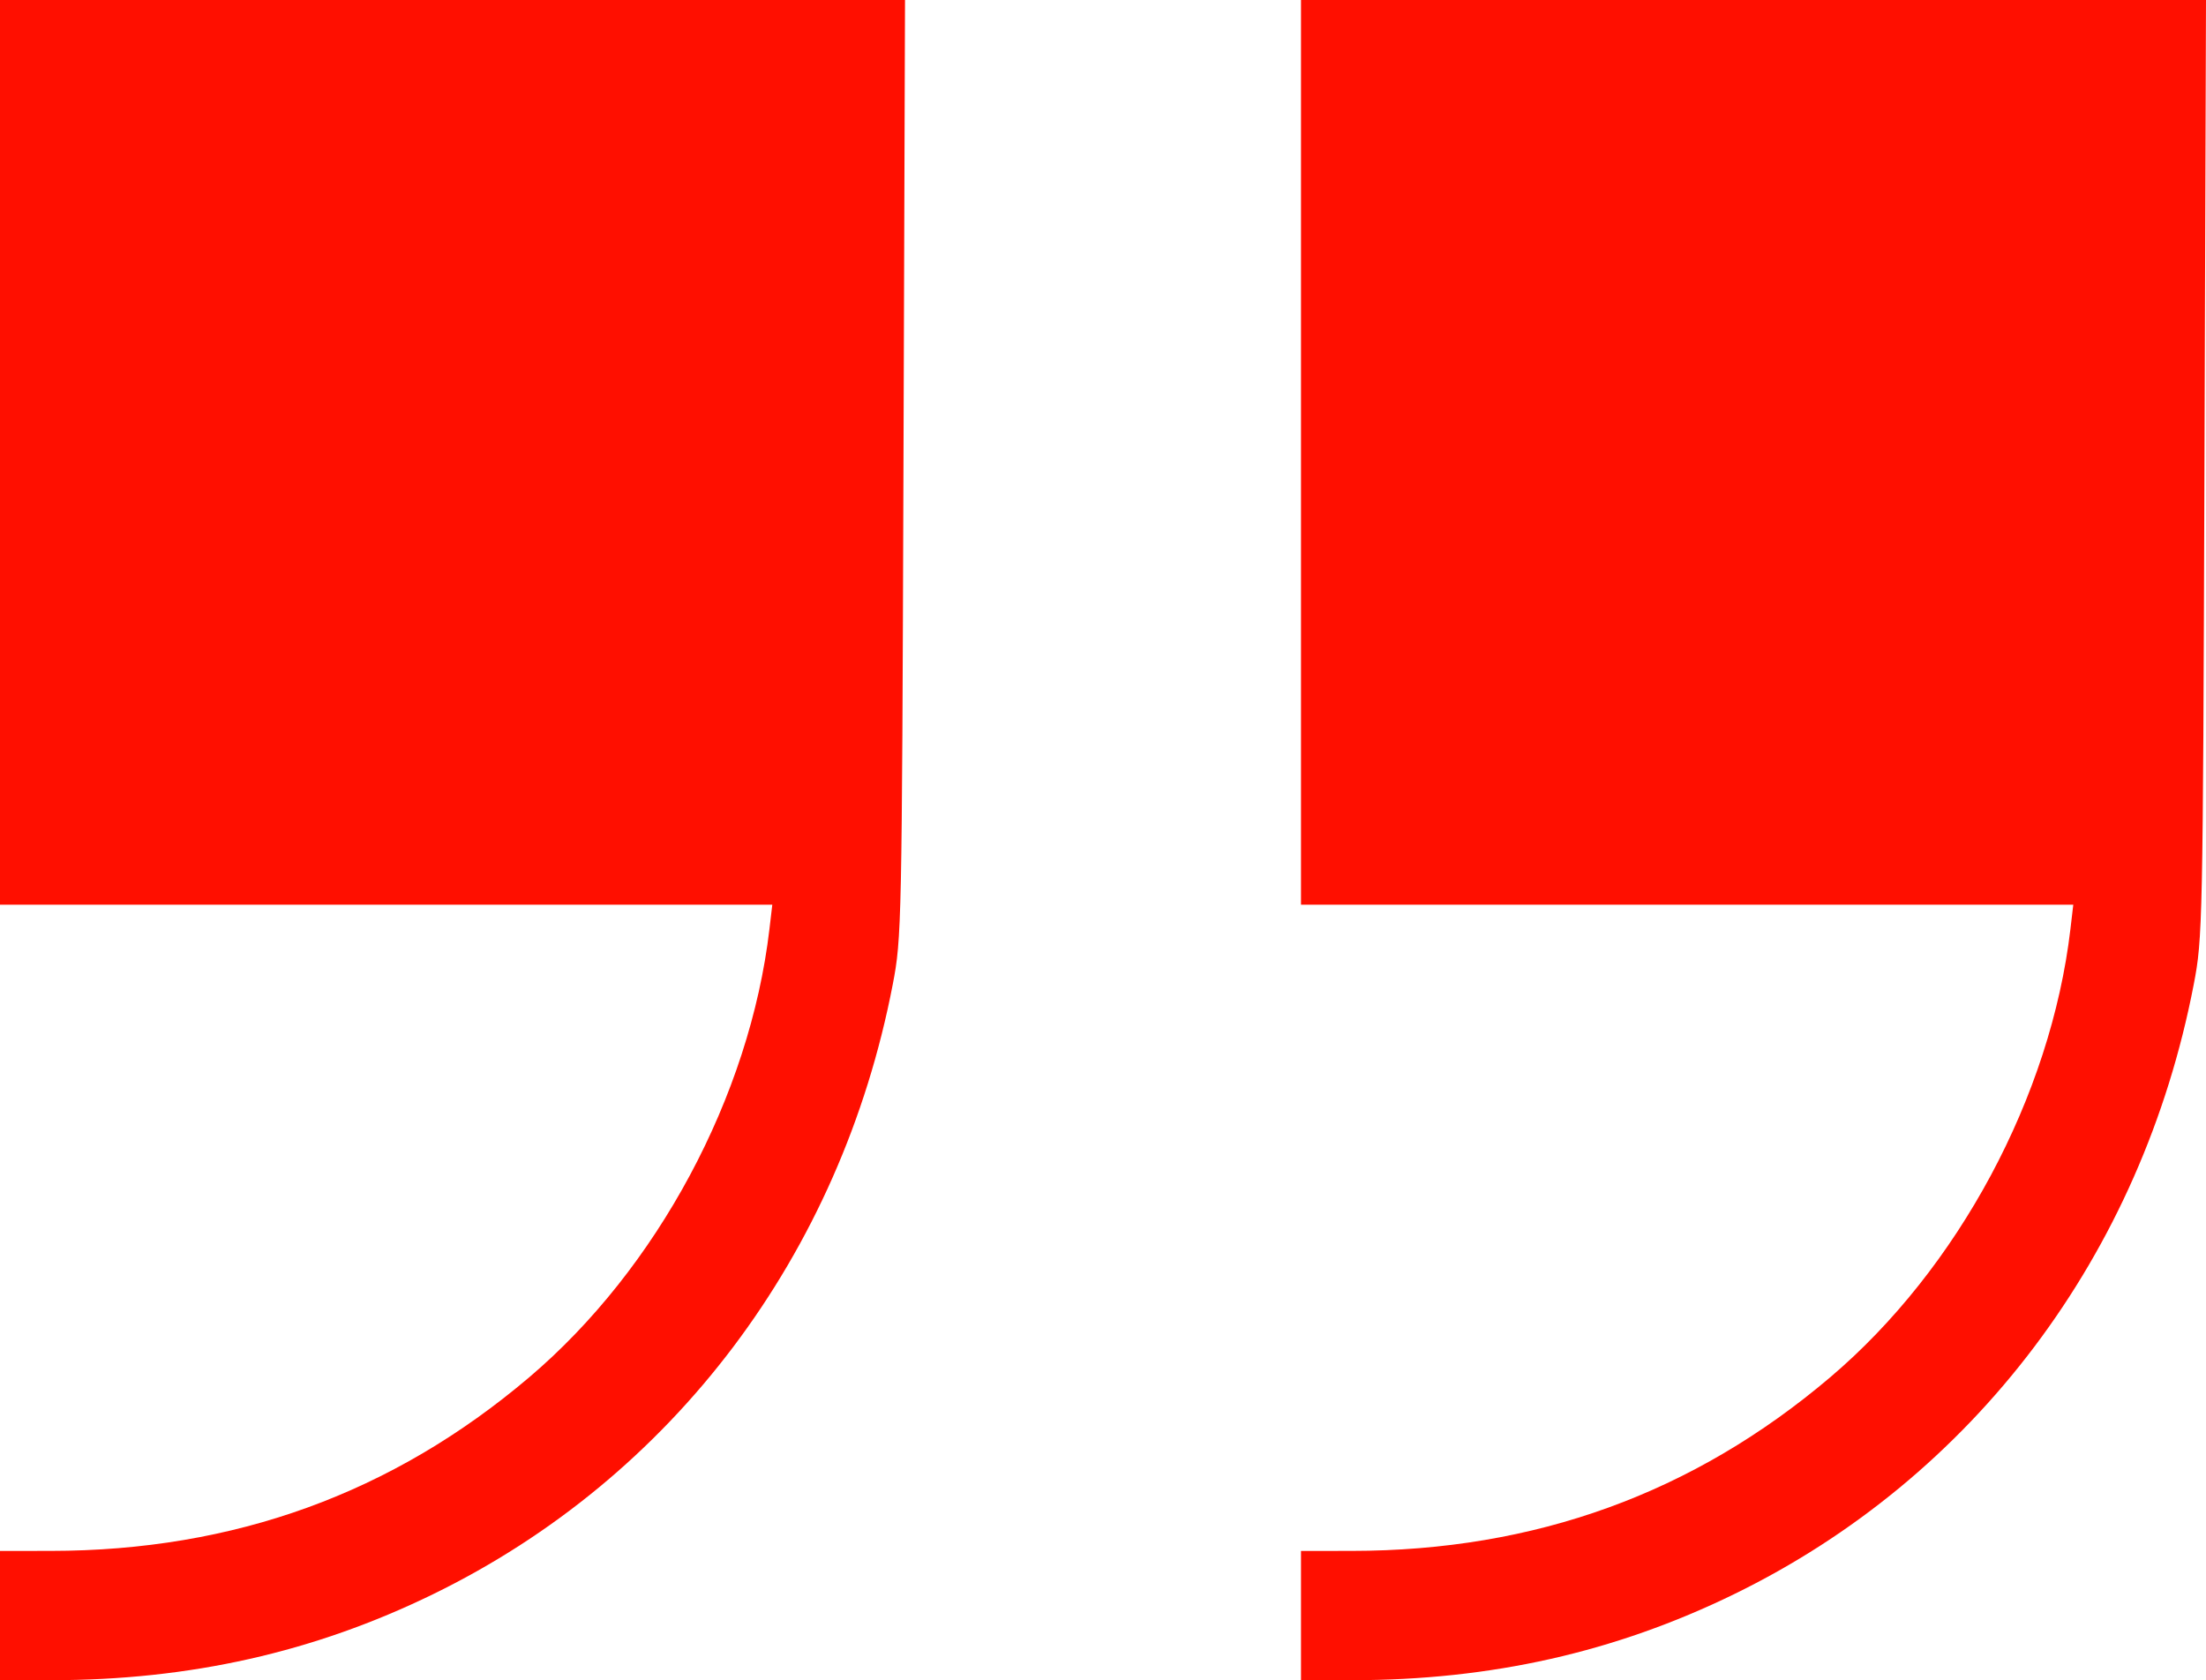 <svg width="214" height="163" viewBox="0 0 214 163" fill="none" xmlns="http://www.w3.org/2000/svg">
<path fill-rule="evenodd" clip-rule="evenodd" d="M0 43.885V87.769H37.46H74.919L74.64 90.15C72.736 106.35 63.758 123.087 51.312 133.638C38.047 144.884 22.703 150.446 4.91 150.458L0 150.462V156.731V163H4.971C18.416 163 30.468 160.287 41.999 154.664C65.278 143.314 81.552 121.728 86.605 95.501C87.468 91.025 87.495 89.704 87.643 45.452L87.794 0H43.897H0V43.885ZM126.206 43.885V87.769H163.666H201.125L200.846 90.15C198.942 106.35 189.964 123.087 177.518 133.638C164.253 144.884 148.909 150.446 131.116 150.458L126.206 150.462V156.731V163H131.177C144.623 163 156.674 160.287 168.205 154.664C191.484 143.314 207.758 121.728 212.811 95.501C213.674 91.025 213.701 89.704 213.849 45.452L214 0H170.103H126.206V43.885Z" fill="#FF0F00"/>
</svg>
